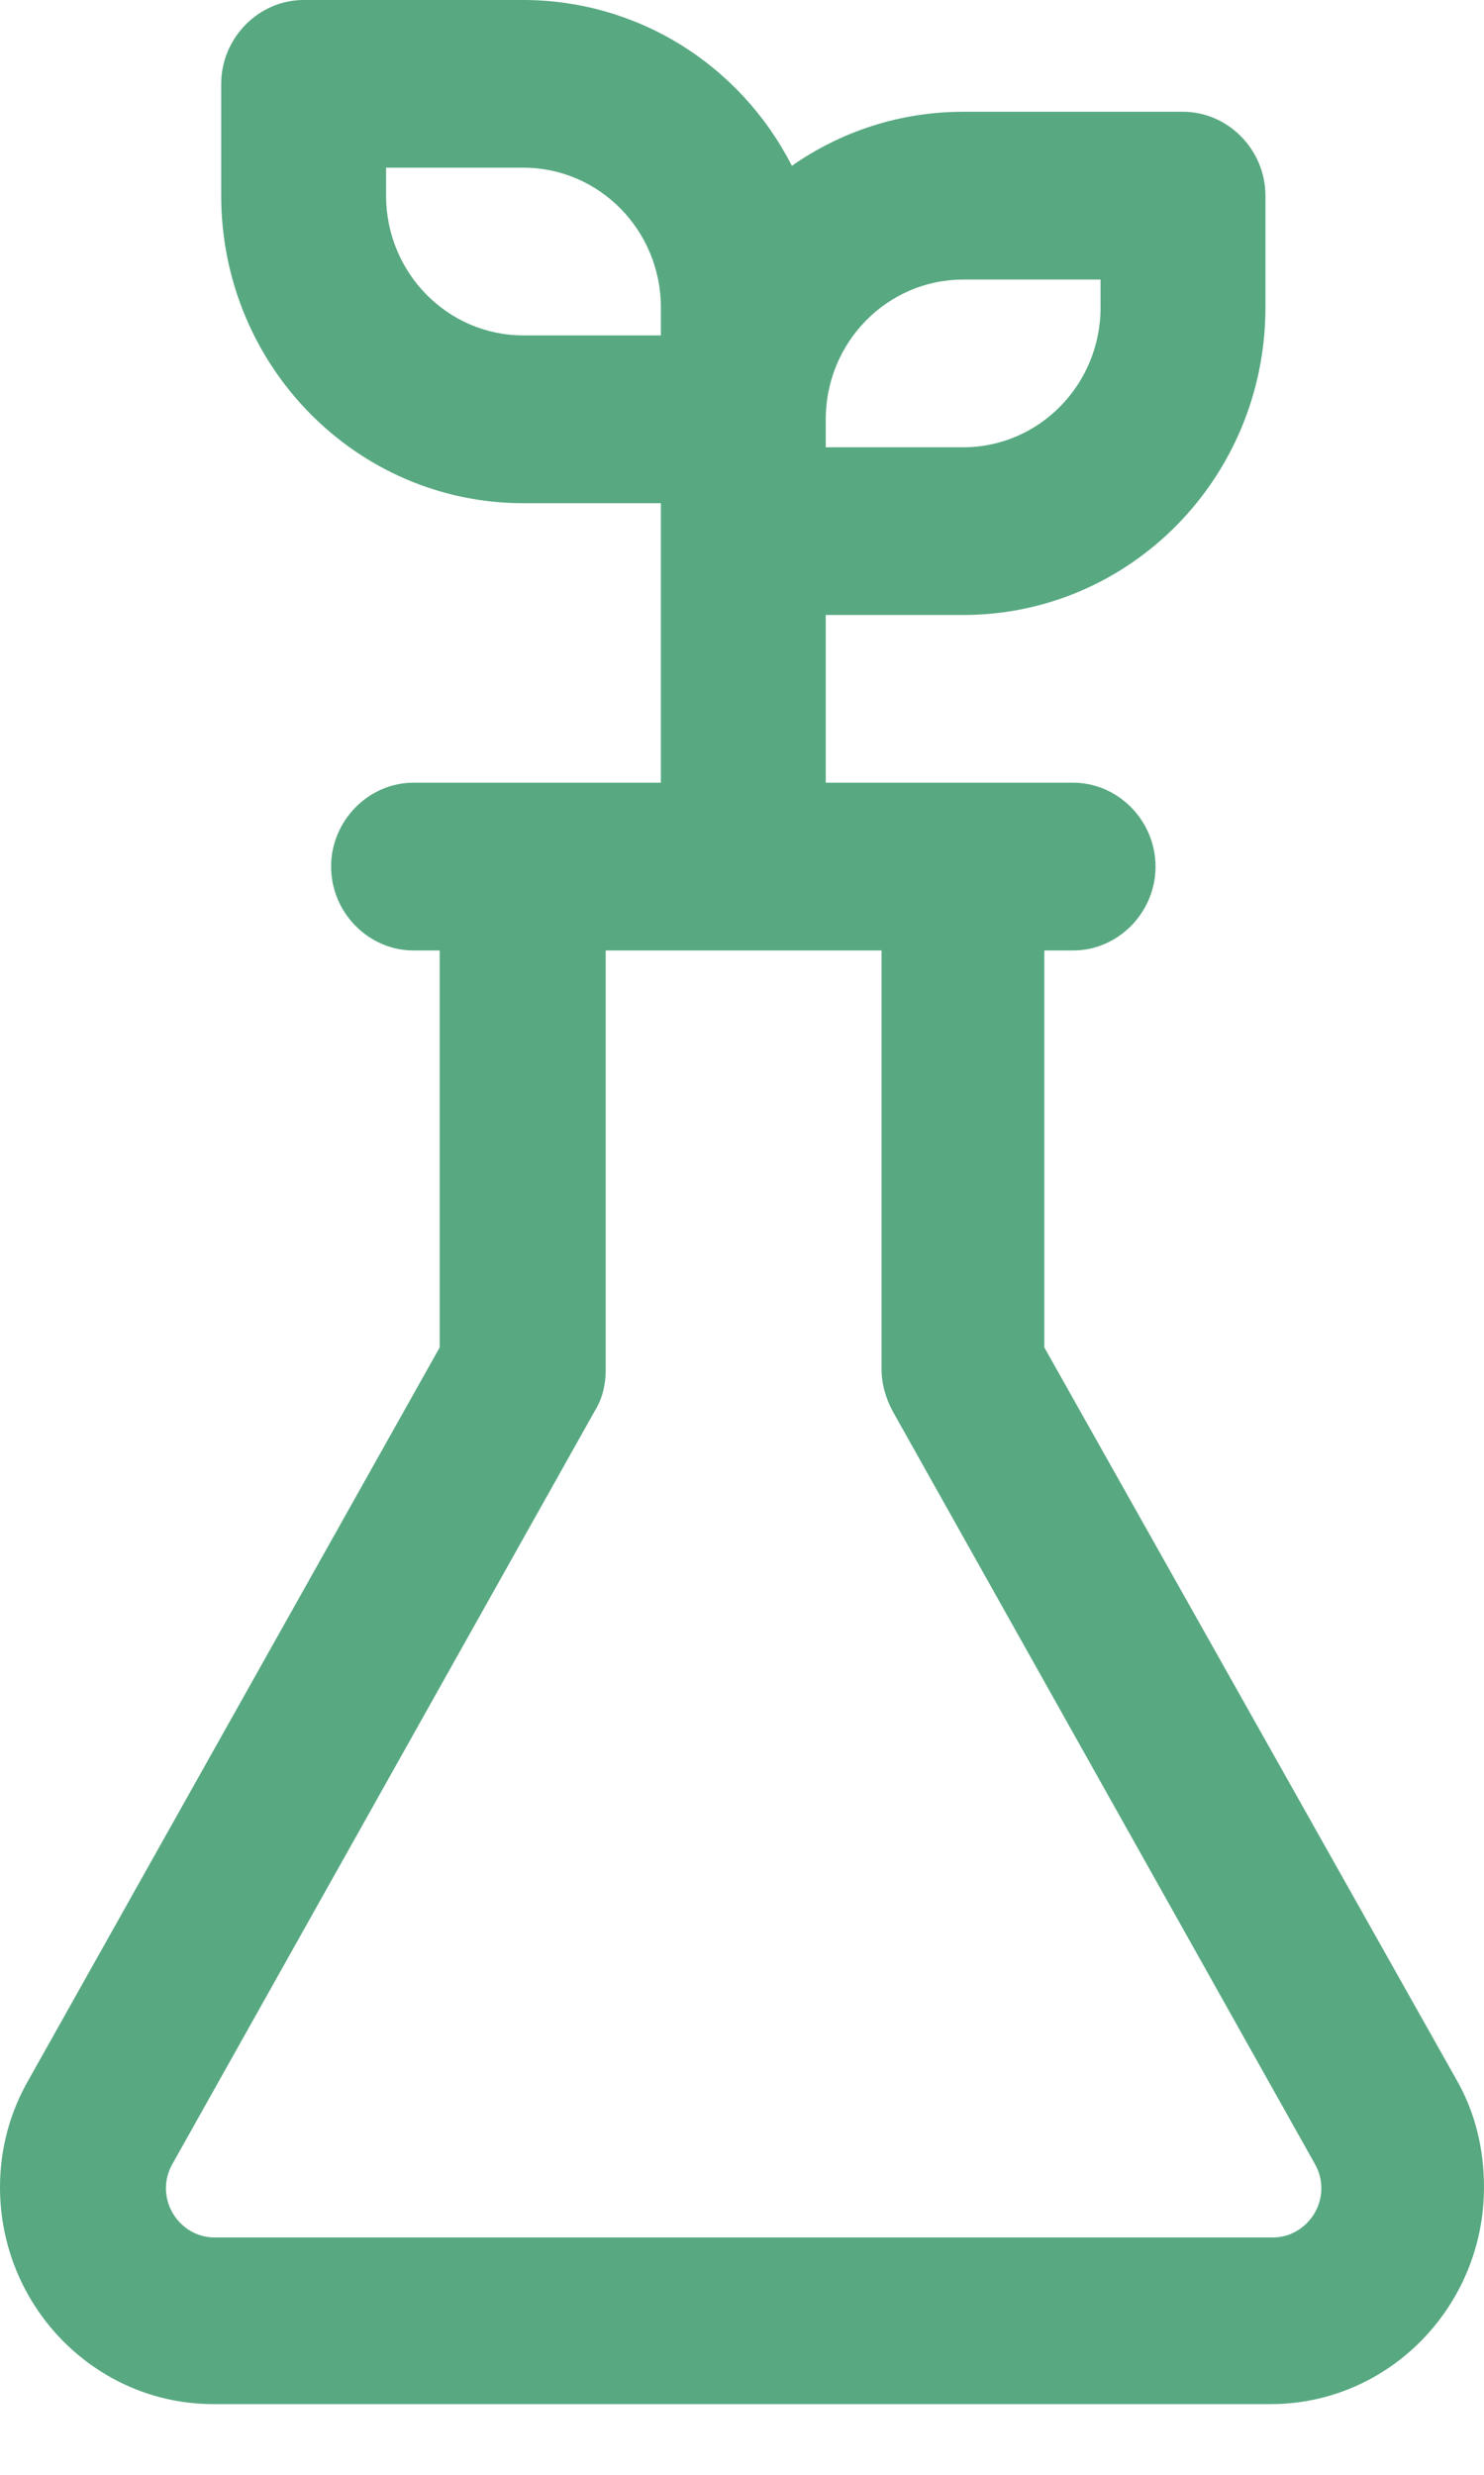 <svg preserveAspectRatio="none" width="100%" height="100%" overflow="visible" style="display: block;" viewBox="0 0 18 30" fill="none" xmlns="http://www.w3.org/2000/svg">
<path id="Vector" d="M6.349 6.1H8.016V9.488H5.016C4.469 9.488 4.016 9.949 4.016 10.505C4.016 11.061 4.469 11.522 5.016 11.522H5.333V16.334L0.347 25.212C0.12 25.605 0 26.052 0 26.513C0 27.964 1.16 29.143 2.587 29.143H15.413C16.84 29.143 18 27.964 18 26.513C18 26.052 17.893 25.605 17.667 25.212L12.667 16.334V11.522H13.016C13.563 11.522 14.016 11.061 14.016 10.505C14.016 9.949 13.563 9.488 13.016 9.488H10.016V7.455H11.683C13.709 7.455 15.349 5.788 15.349 3.728V2.372C15.349 1.816 14.896 1.355 14.349 1.355H11.683C10.911 1.355 10.195 1.597 9.605 2.01C9.296 1.404 8.828 0.896 8.254 0.541C7.68 0.187 7.021 -0 6.349 3.91402e-07H3.683C3.136 3.91402e-07 2.683 0.461 2.683 1.017V2.372C2.683 4.432 4.323 6.1 6.349 6.1ZM10.016 5.422V5.083C10.016 4.148 10.763 3.389 11.683 3.389H13.349V3.728C13.349 4.663 12.603 5.422 11.683 5.422H10.016ZM7.347 16.605V11.522H10.693V16.605C10.693 16.781 10.747 16.957 10.827 17.106L15.947 26.229C16 26.323 16.027 26.418 16.027 26.527C16.027 26.852 15.76 27.123 15.44 27.123H2.6C2.28 27.123 2.013 26.852 2.013 26.527C2.013 26.418 2.04 26.323 2.093 26.229L7.213 17.106C7.307 16.957 7.347 16.781 7.347 16.605ZM4.683 2.033H6.349C7.269 2.033 8.016 2.792 8.016 3.728V4.066H6.349C5.429 4.066 4.683 3.307 4.683 2.372V2.033Z" fill="#58A982"/>
</svg>
